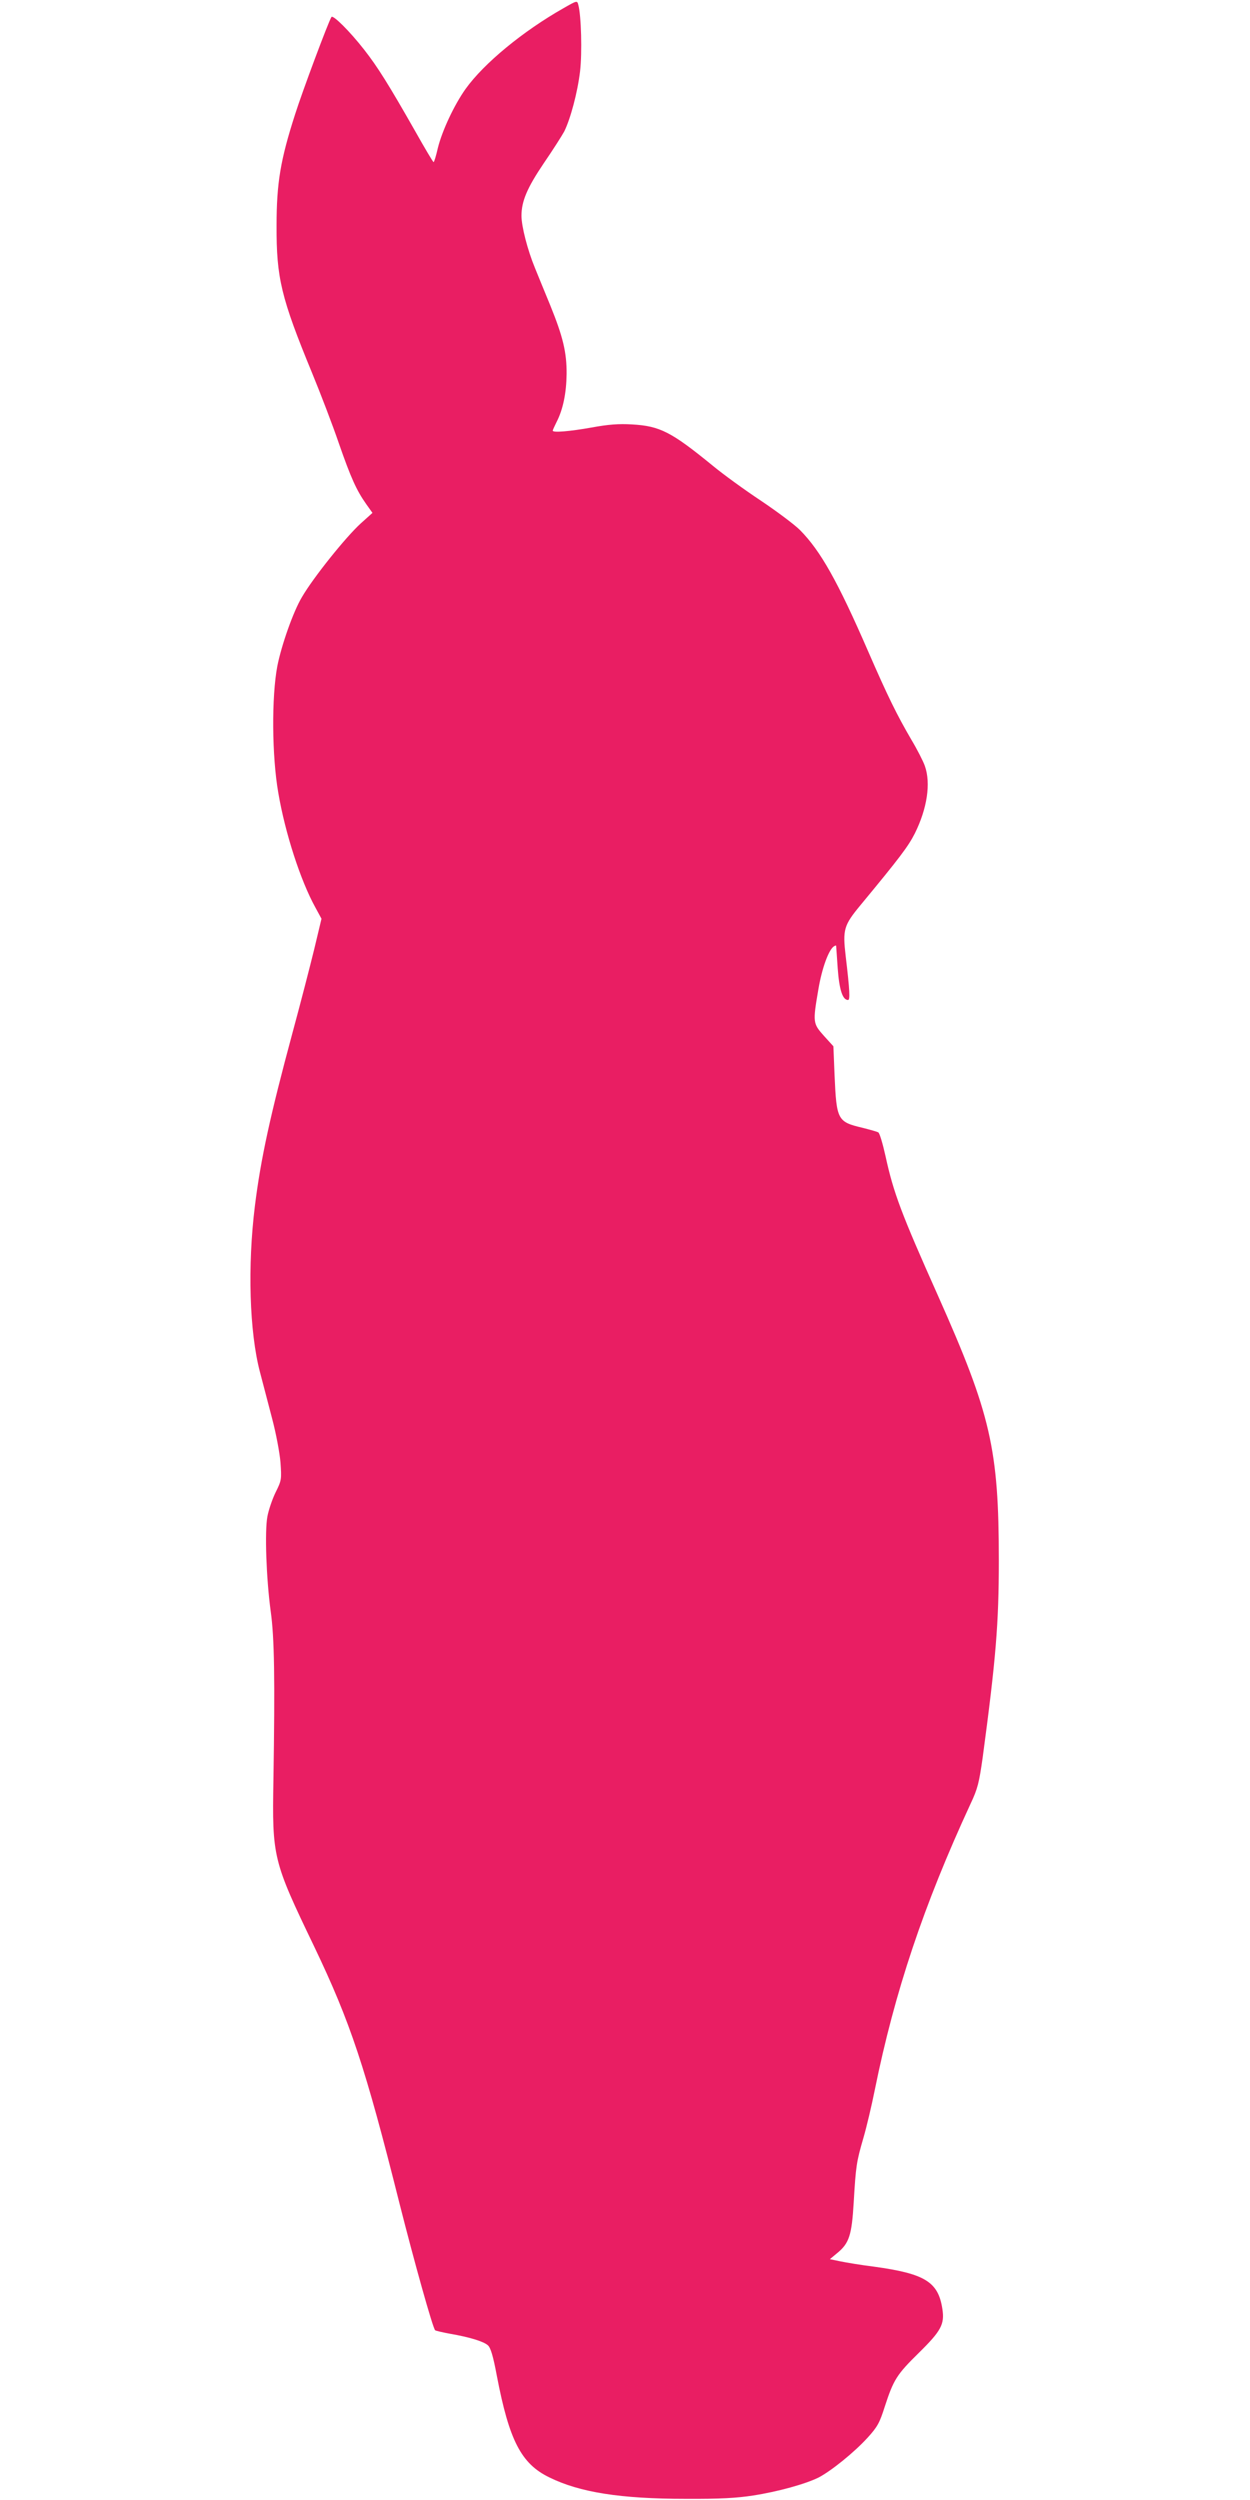 <?xml version="1.0" standalone="no"?>
<!DOCTYPE svg PUBLIC "-//W3C//DTD SVG 20010904//EN"
 "http://www.w3.org/TR/2001/REC-SVG-20010904/DTD/svg10.dtd">
<svg version="1.0" xmlns="http://www.w3.org/2000/svg"
 width="640pt" height="1280pt" viewBox="0 0 640 1280"
 preserveAspectRatio="xMidYMid meet">
<g transform="translate(0,1280) scale(0.1,-0.1)"
fill="#e91e63" stroke="none">
<path d="M2885 12758 c-208 -118 -407 -282 -501 -413 -59 -83 -120 -214 -142
-302 -9 -40 -19 -73 -22 -73 -3 0 -45 71 -94 158 -137 241 -193 330 -261 417
-75 96 -160 180 -168 168 -16 -25 -150 -384 -186 -498 -75 -233 -95 -352 -95
-570 -1 -268 23 -369 182 -755 44 -107 106 -269 137 -360 62 -178 90 -240 140
-311 l32 -45 -60 -54 c-76 -69 -243 -277 -301 -377 -45 -75 -105 -247 -126
-353 -30 -158 -28 -462 5 -650 35 -206 114 -449 189 -585 l32 -59 -37 -155
c-21 -86 -71 -280 -112 -431 -113 -419 -162 -643 -192 -885 -38 -307 -28 -645
26 -850 16 -60 44 -169 63 -241 19 -72 38 -172 42 -221 6 -87 6 -92 -25 -154
-17 -35 -36 -91 -42 -124 -14 -75 -6 -314 17 -485 19 -135 22 -345 14 -860 -7
-400 -3 -416 208 -855 187 -391 262 -618 437 -1315 74 -293 171 -641 183 -651
4 -3 39 -11 77 -18 98 -17 171 -39 193 -59 14 -12 27 -55 46 -157 63 -329 124
-449 268 -519 156 -77 365 -110 698 -110 177 -1 262 4 346 17 129 20 268 59
335 92 65 34 183 129 252 205 50 55 61 76 87 158 45 138 61 164 174 275 115
113 133 147 121 225 -21 139 -89 181 -352 217 -65 8 -142 21 -171 27 l-53 11
36 30 c63 51 76 92 86 261 11 187 14 207 50 331 16 55 42 165 58 245 102 503
250 945 490 1464 37 78 44 109 62 235 68 507 83 687 83 1011 0 571 -41 749
-311 1355 -189 423 -228 527 -269 715 -14 63 -30 118 -37 122 -6 4 -43 14 -82
24 -127 30 -132 40 -142 268 l-6 149 -49 54 c-56 63 -57 68 -28 237 18 108 53
204 80 221 5 3 10 5 11 3 0 -2 4 -53 8 -115 8 -111 25 -163 53 -163 11 0 9 48
-12 224 -16 137 -10 158 76 262 201 243 244 300 278 367 63 127 83 257 51 346
-8 23 -39 84 -69 134 -74 127 -120 220 -221 452 -156 359 -244 515 -349 621
-28 28 -119 96 -201 151 -83 55 -193 135 -245 178 -213 174 -271 204 -415 212
-67 4 -120 0 -207 -16 -112 -20 -198 -27 -198 -16 0 3 9 23 20 45 33 64 50
149 51 245 1 111 -19 192 -83 350 -27 66 -63 153 -79 193 -38 92 -69 213 -69
267 0 75 29 143 114 269 46 67 93 141 105 163 32 65 68 199 81 308 11 95 6
286 -9 340 -6 23 -6 23 -76 -17z"/>
</g>
</svg>
